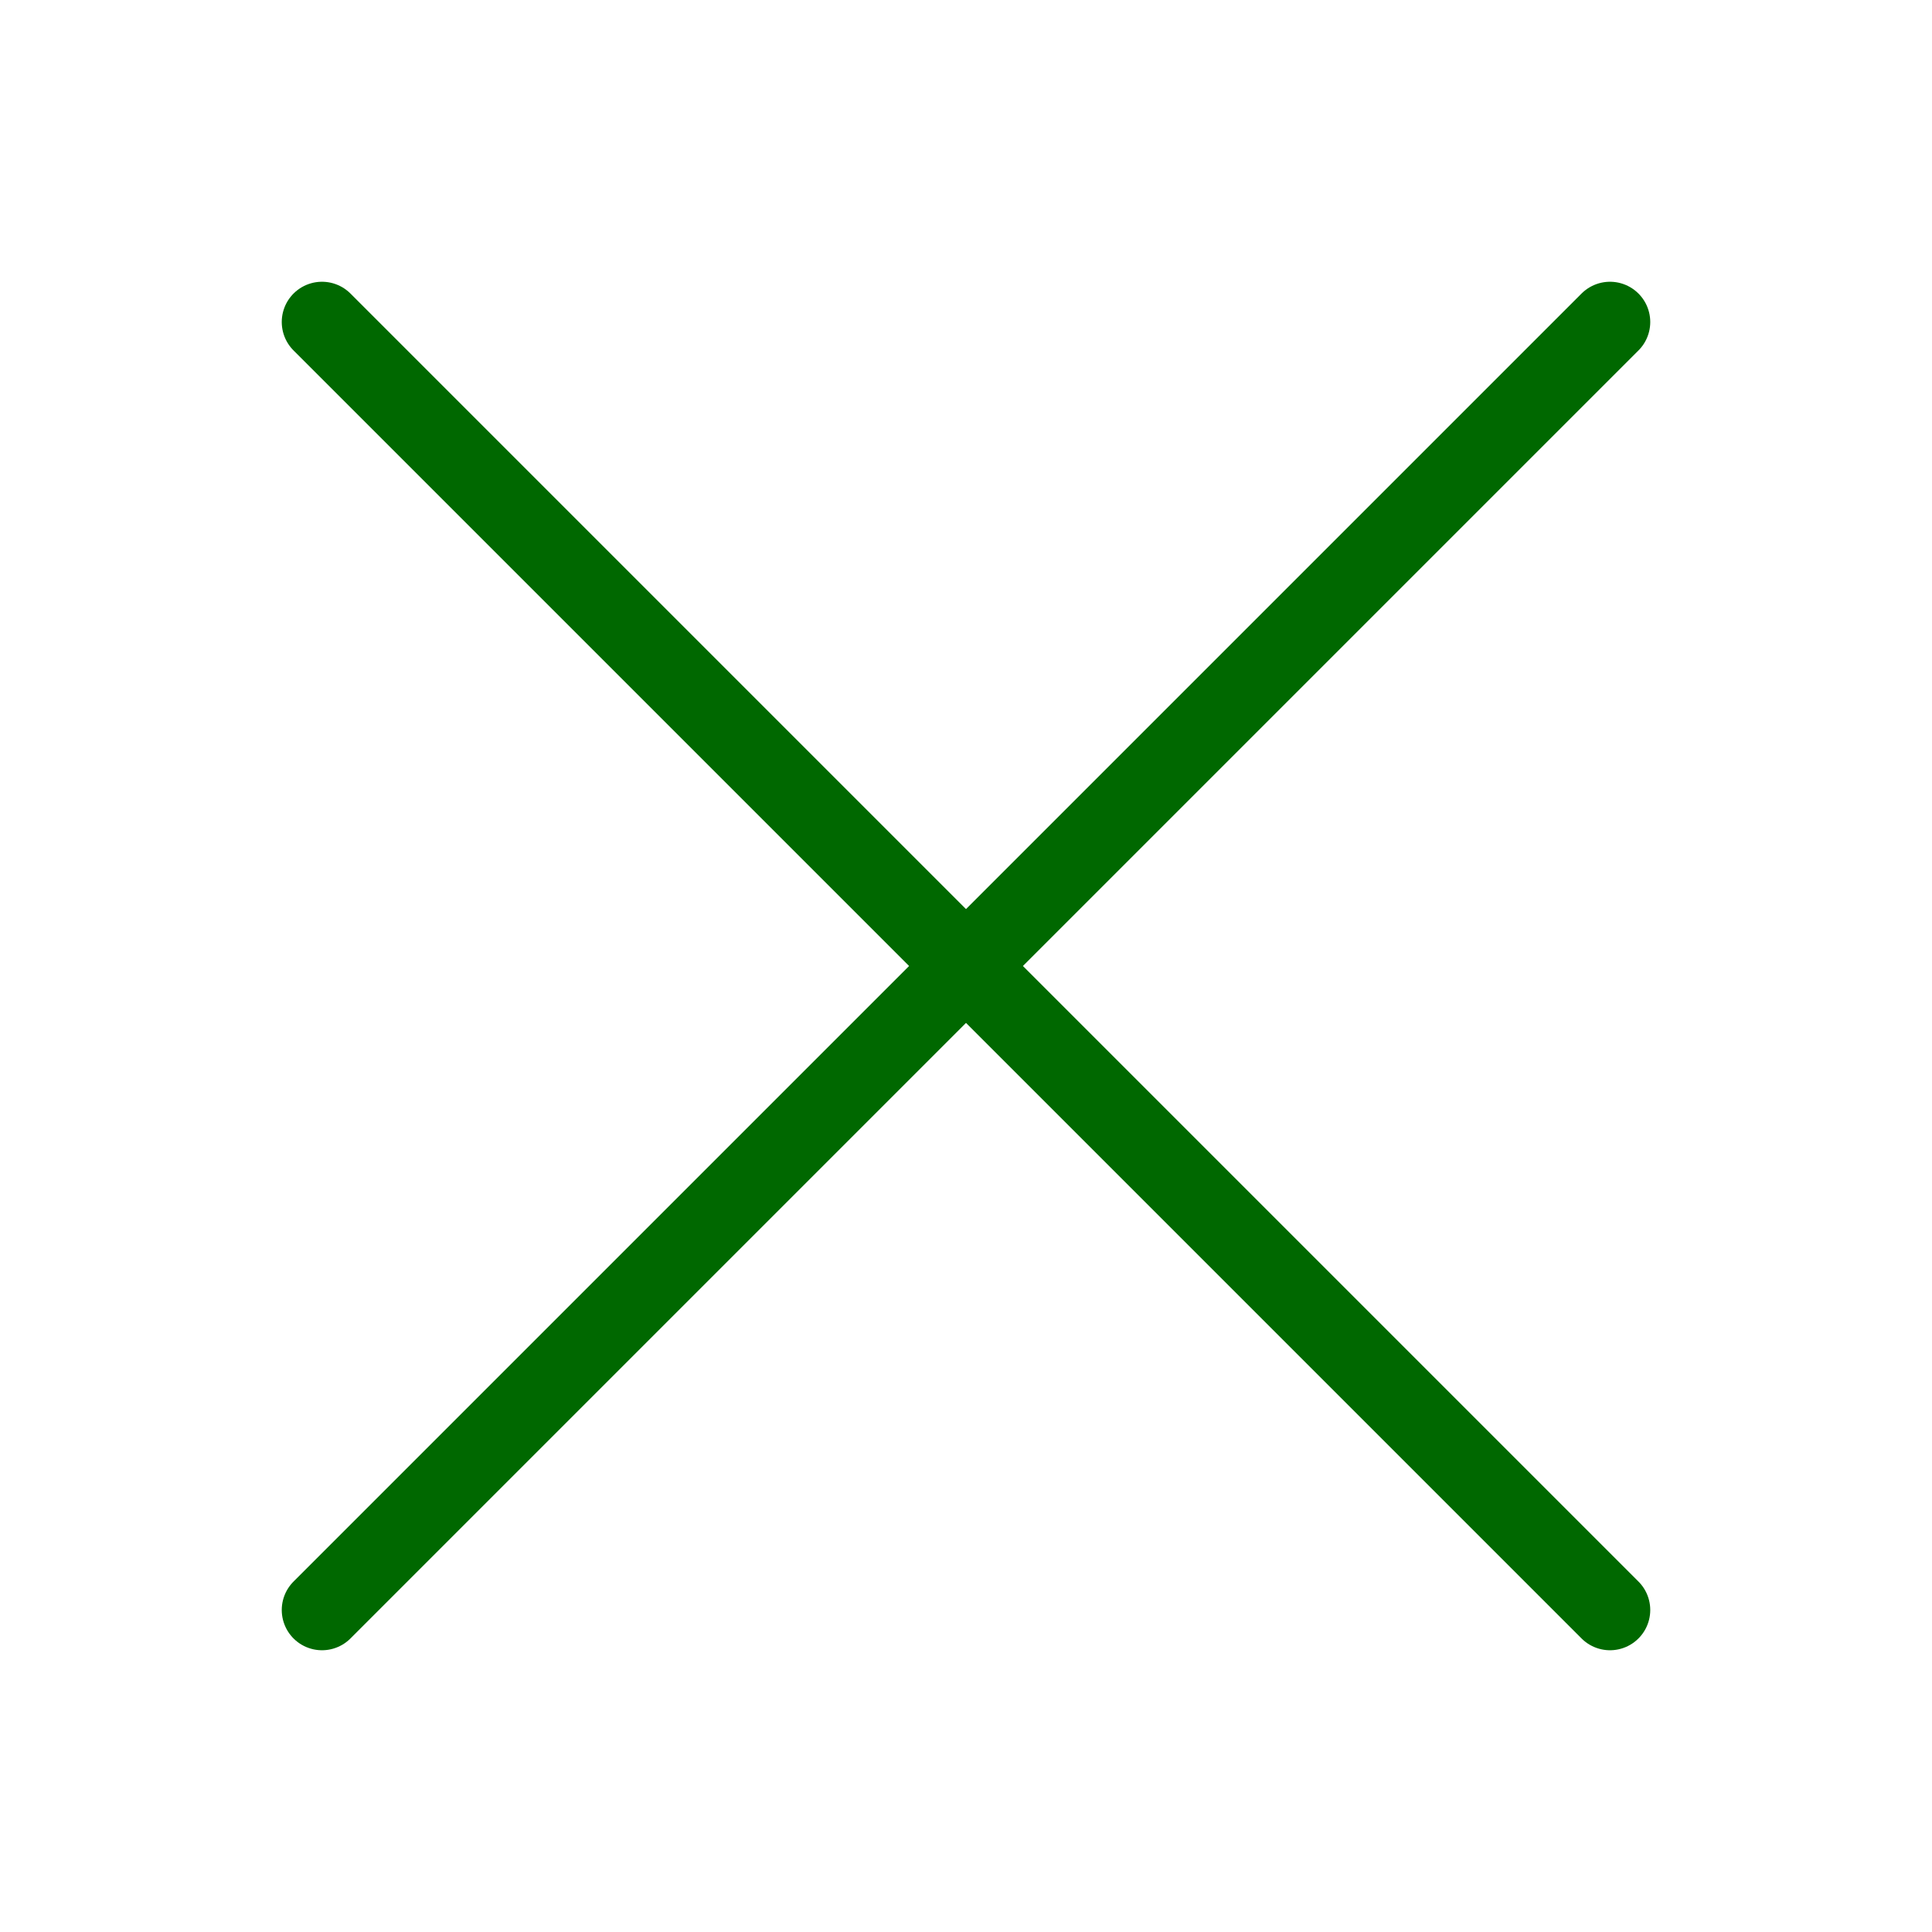 <svg width="24" height="24" viewBox="0 0 24 24" fill="none" xmlns="http://www.w3.org/2000/svg">
<path d="M4 4L20 20" stroke="#006800" stroke-miterlimit="10" stroke-linecap="round" stroke-linejoin="round"/>
<path d="M20 4L4 20" stroke="#006800" stroke-miterlimit="10" stroke-linecap="round" stroke-linejoin="round"/>
</svg>
